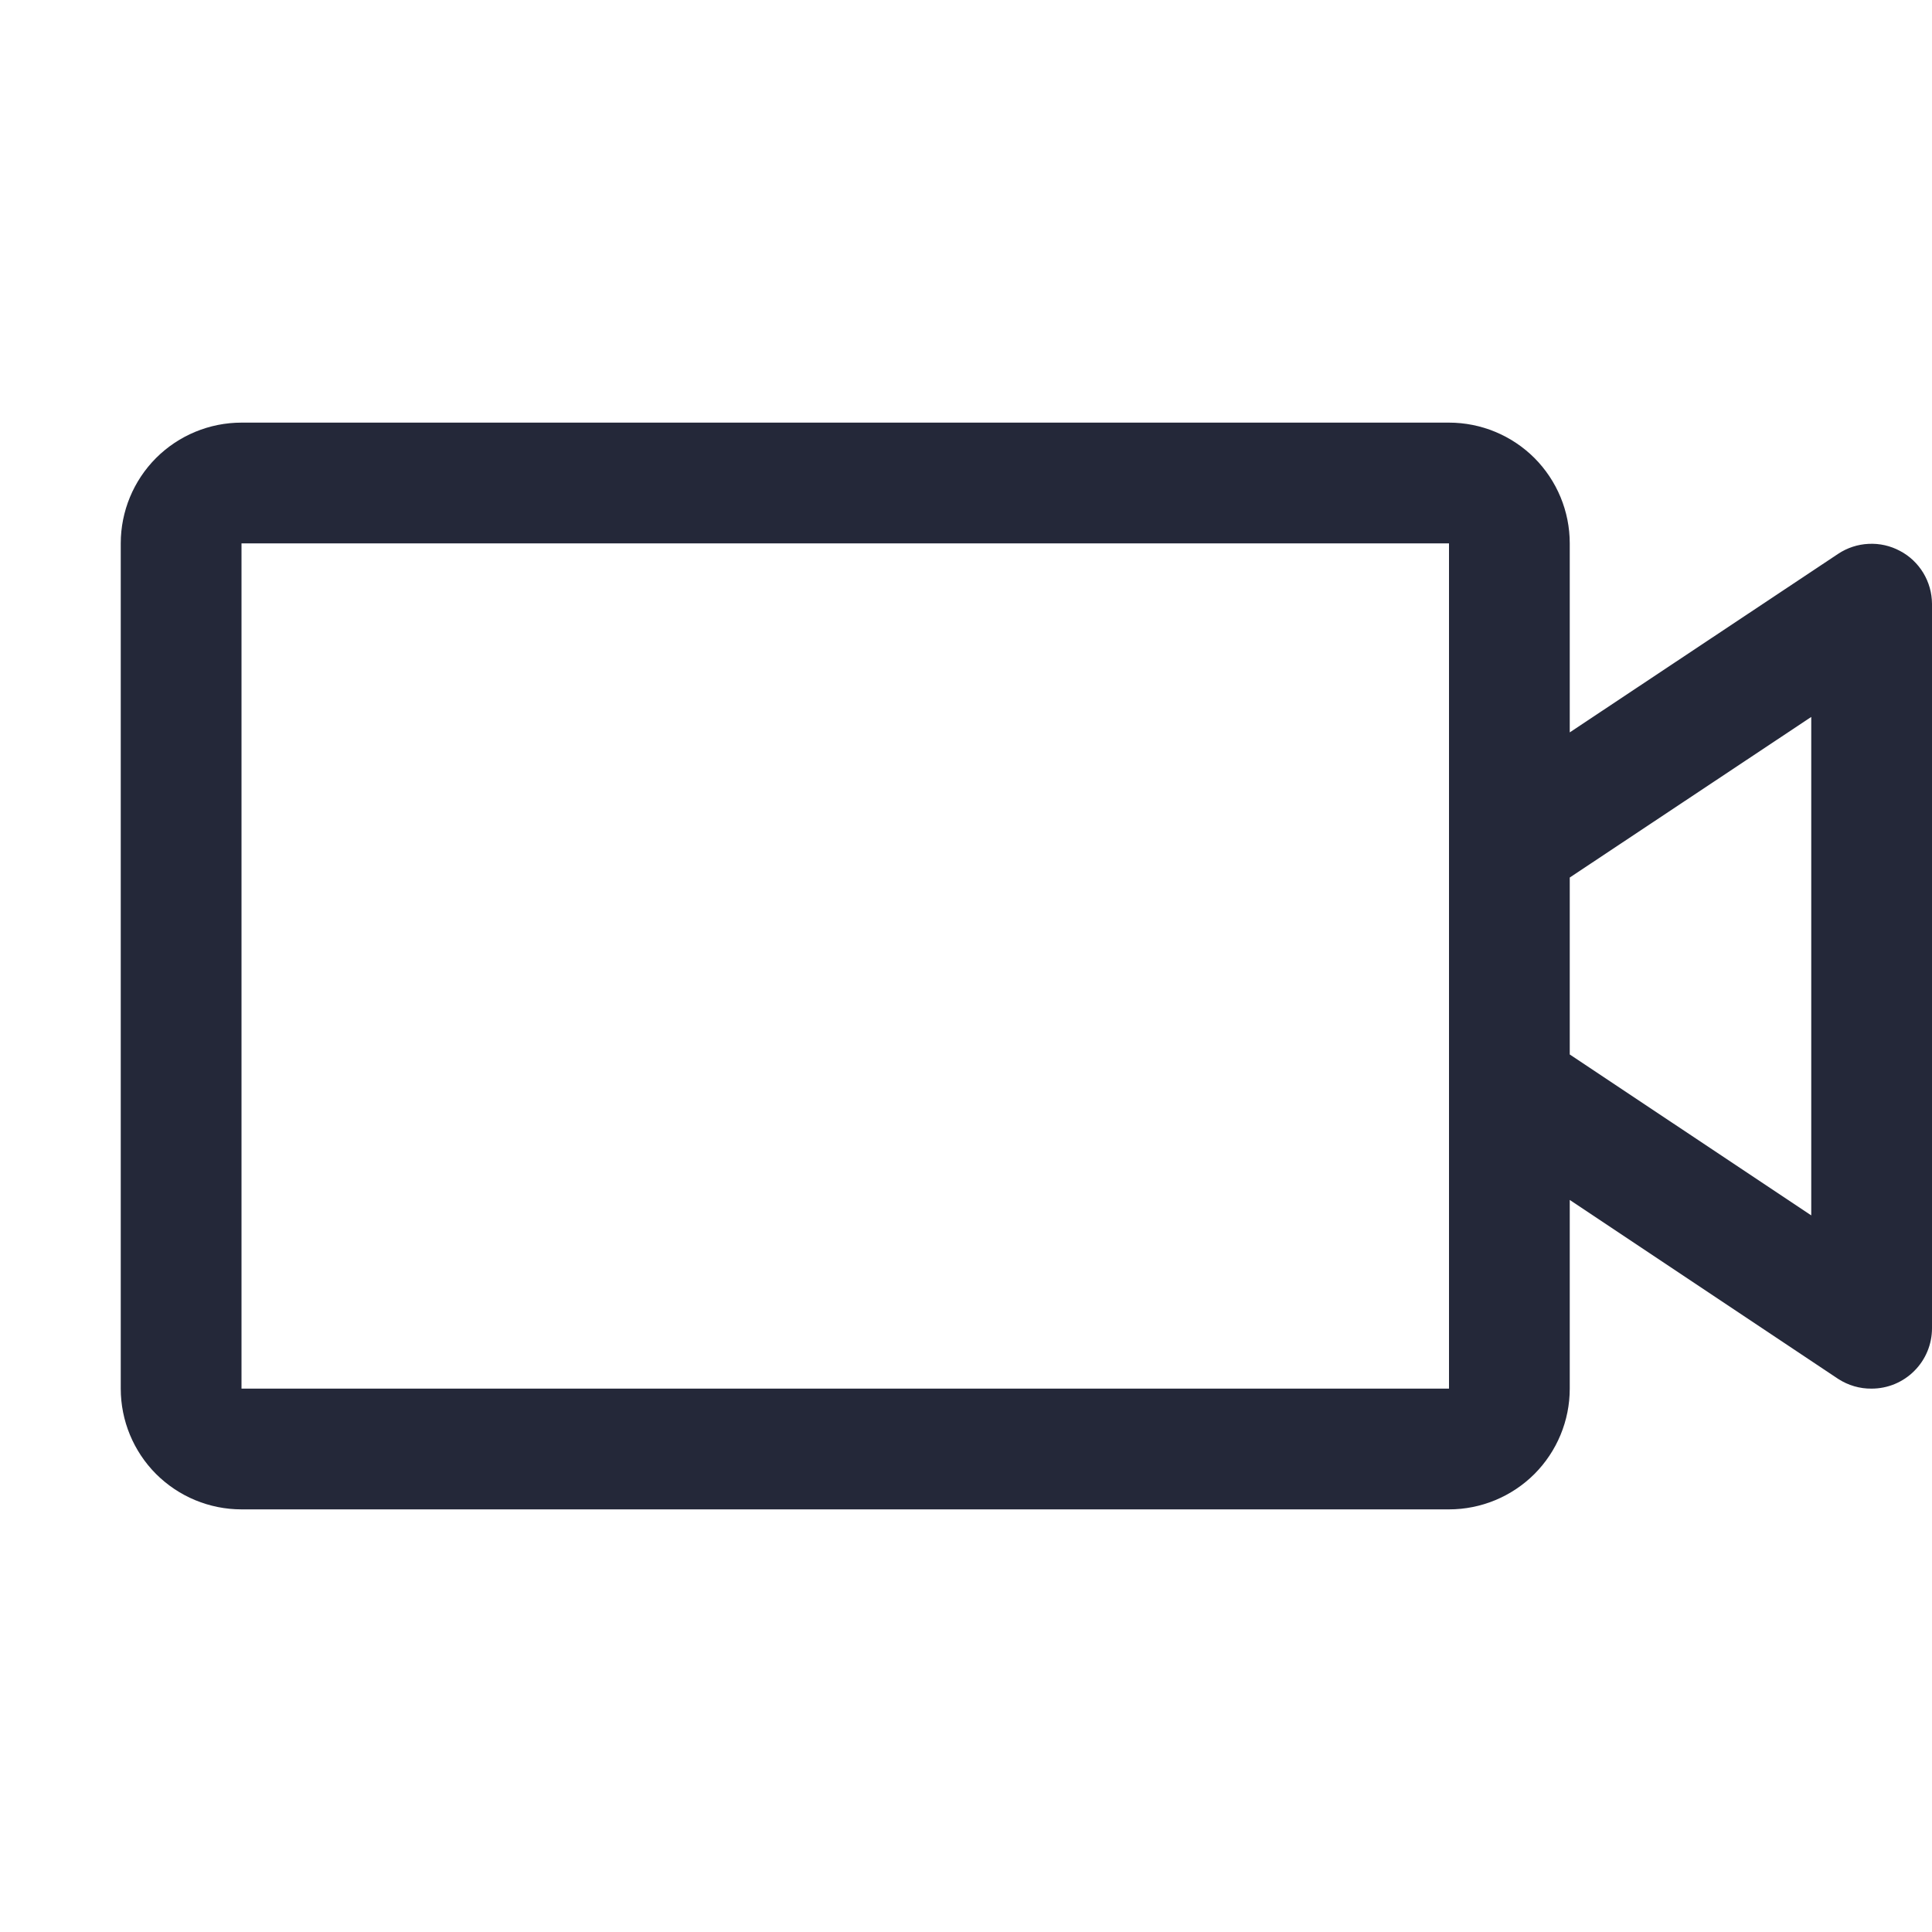 <svg width="24" height="24" viewBox="0 0 24 24" fill="none" xmlns="http://www.w3.org/2000/svg">
<path d="M23.603 6.844C23.484 6.78 23.349 6.749 23.213 6.756C23.078 6.762 22.947 6.805 22.834 6.88L19.5 9.098V6.75C19.5 6.352 19.342 5.971 19.061 5.689C18.779 5.408 18.398 5.25 18 5.25H3C2.602 5.25 2.221 5.408 1.939 5.689C1.658 5.971 1.5 6.352 1.5 6.75V17.25C1.5 17.648 1.658 18.029 1.939 18.311C2.221 18.592 2.602 18.75 3 18.75H18C18.398 18.75 18.779 18.592 19.061 18.311C19.342 18.029 19.5 17.648 19.5 17.25V14.906L22.834 17.129C22.958 17.209 23.102 17.252 23.25 17.25C23.449 17.25 23.64 17.171 23.78 17.03C23.921 16.89 24 16.699 24 16.5V7.5C23.999 7.365 23.962 7.233 23.892 7.117C23.822 7.002 23.723 6.907 23.603 6.844ZM18 17.25H3V6.75H18V17.25ZM22.5 15.098L19.5 13.099V10.901L22.5 8.906V15.098Z" fill="#242839"/>
</svg>
